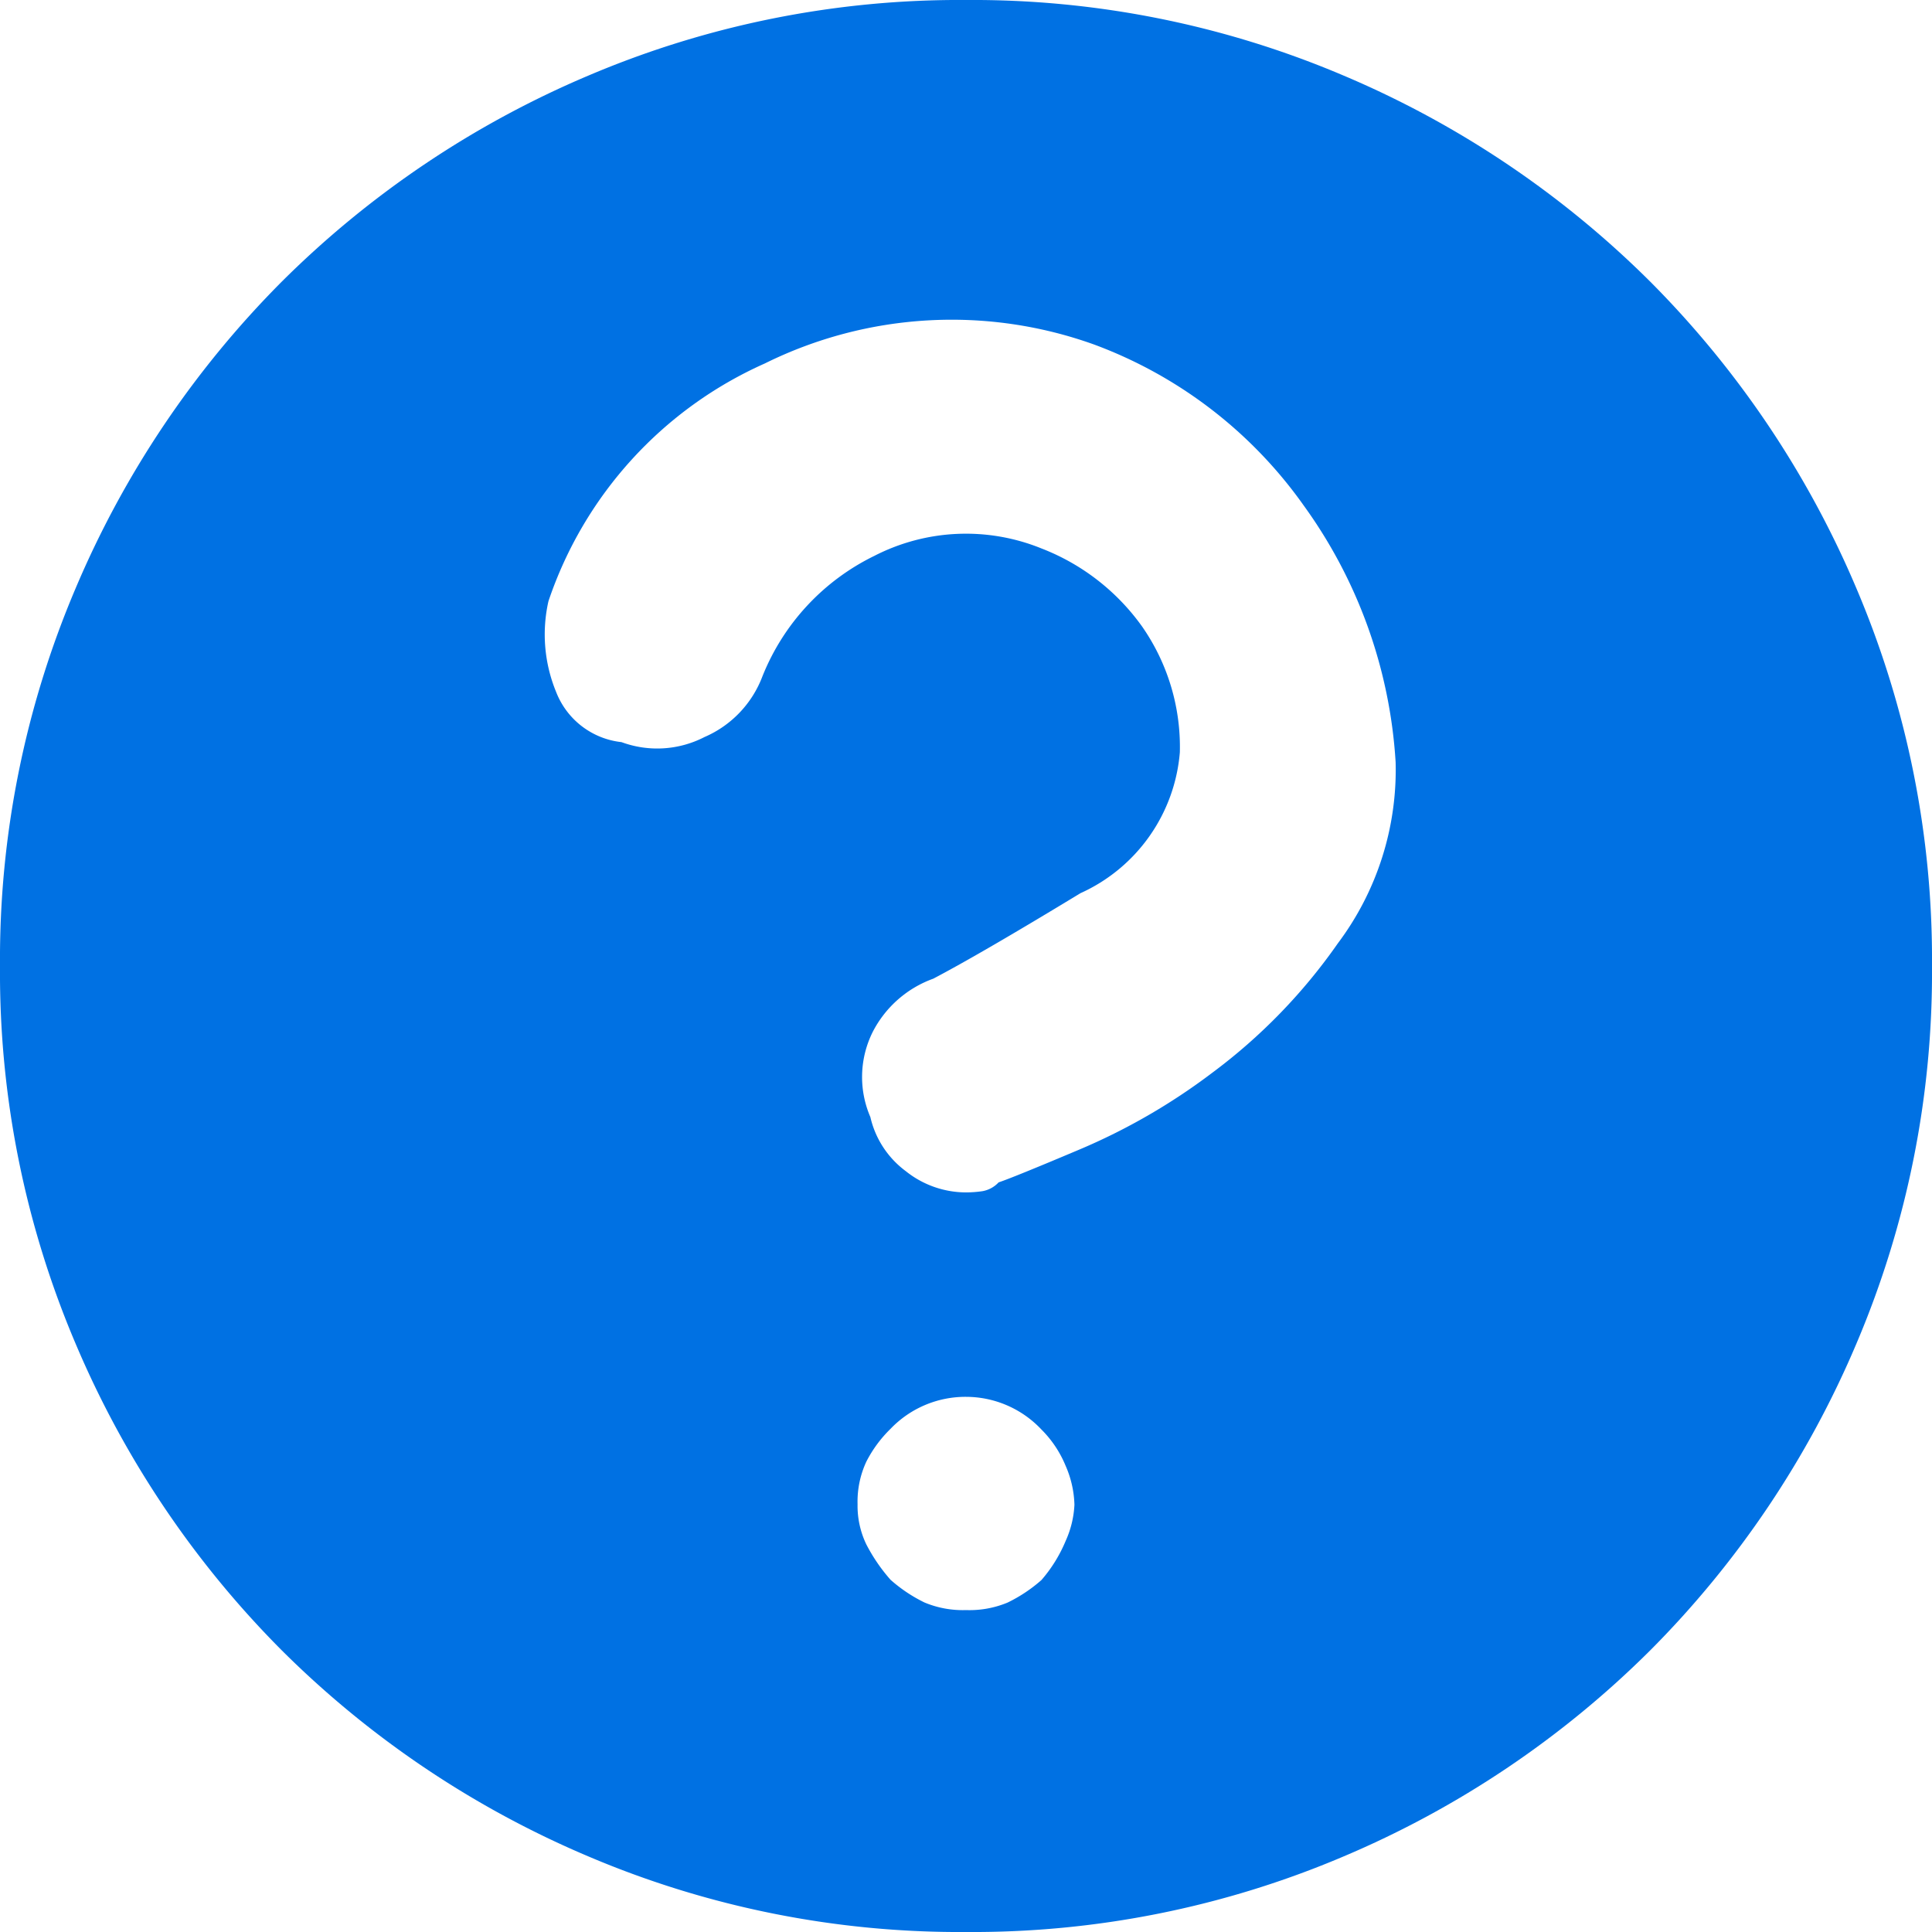<svg xmlns="http://www.w3.org/2000/svg" width="16" height="16" viewBox="0 0 16 16">
  <path id="Path_10" data-name="Path 10" d="M10.5.16A7.849,7.849,0,0,1,7.375-.465,8.027,8.027,0,0,1,4.833-2.173,8.027,8.027,0,0,1,3.125-4.715,7.848,7.848,0,0,1,2.5-7.84a7.848,7.848,0,0,1,.625-3.125,8.027,8.027,0,0,1,1.708-2.542,8.027,8.027,0,0,1,2.542-1.708A7.849,7.849,0,0,1,10.5-15.84a7.849,7.849,0,0,1,3.125.625,8.027,8.027,0,0,1,2.542,1.708,8.027,8.027,0,0,1,1.708,2.542A7.849,7.849,0,0,1,18.5-7.84a7.849,7.849,0,0,1-.625,3.125,8.027,8.027,0,0,1-1.708,2.542A8.027,8.027,0,0,1,13.625-.465,7.848,7.848,0,0,1,10.5.16Zm1.063-13.146a3.487,3.487,0,0,0-2.729.156,3.311,3.311,0,0,0-1.792,1.969,1.25,1.25,0,0,0,.063.75.657.657,0,0,0,.542.417.854.854,0,0,0,.687-.042.889.889,0,0,0,.479-.5,1.889,1.889,0,0,1,.927-1,1.66,1.66,0,0,1,1.385-.062,1.838,1.838,0,0,1,.833.646,1.745,1.745,0,0,1,.313,1.042,1.406,1.406,0,0,1-.823,1.167q-.823.5-1.219.708a.911.911,0,0,0-.5.438.835.835,0,0,0-.021.708A.772.772,0,0,0,10-6.142a.8.8,0,0,0,.5.177.962.962,0,0,0,.135-.01.239.239,0,0,0,.135-.073q.125-.042.667-.271a5.121,5.121,0,0,0,1.1-.635,4.647,4.647,0,0,0,1.042-1.073,2.393,2.393,0,0,0,.479-1.5,4.04,4.04,0,0,0-.76-2.125A3.7,3.7,0,0,0,11.563-12.986ZM9.875-4.007a1.042,1.042,0,0,0-.2.271.785.785,0,0,0-.073.354.735.735,0,0,0,.073.333,1.444,1.444,0,0,0,.2.292,1.237,1.237,0,0,0,.281.188.822.822,0,0,0,.344.063.822.822,0,0,0,.344-.062,1.237,1.237,0,0,0,.281-.187,1.189,1.189,0,0,0,.2-.323.821.821,0,0,0,.073-.3.857.857,0,0,0-.073-.323.913.913,0,0,0-.2-.3.859.859,0,0,0-.625-.271A.859.859,0,0,0,9.875-4.007Z" transform="translate(-2.5 15.84)" fill="#0071e3"/>
</svg>
